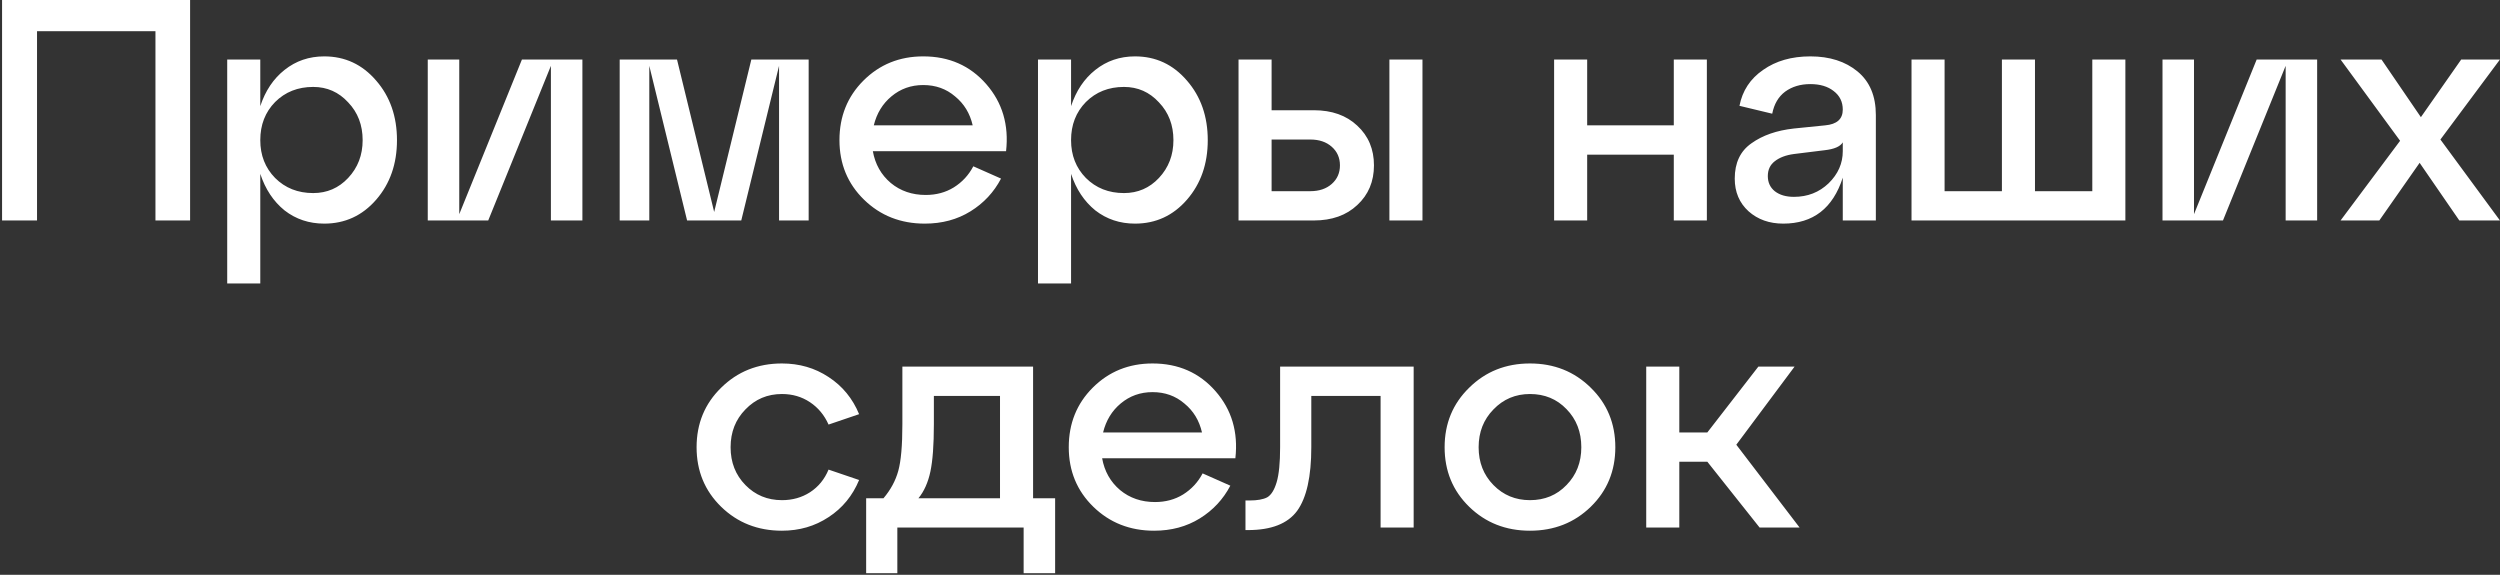 <?xml version="1.0" encoding="UTF-8"?> <svg xmlns="http://www.w3.org/2000/svg" width="635" height="146" viewBox="0 0 635 146" fill="none"><rect x="0" y="0" width="635" height="146" fill="#333333" stroke="none"/> <path d="M9.405 56H0.525V-3.8147e-06H48.285V56H39.485V7.92H9.405V56ZM82.352 14.32C87.632 14.32 92.032 16.373 95.552 20.48C99.072 24.533 100.832 29.573 100.832 35.6C100.832 41.627 99.072 46.667 95.552 50.72C92.032 54.773 87.632 56.8 82.352 56.8C78.512 56.8 75.152 55.68 72.272 53.44C69.445 51.147 67.392 48.053 66.112 44.16V72H57.712V15.12H66.112V26.96C67.392 23.067 69.445 20 72.272 17.76C75.152 15.467 78.512 14.32 82.352 14.32ZM79.552 49.04C83.072 49.04 86.032 47.76 88.432 45.2C90.885 42.587 92.112 39.387 92.112 35.6C92.112 31.76 90.885 28.56 88.432 26C86.032 23.387 83.072 22.08 79.552 22.08C75.659 22.08 72.432 23.36 69.872 25.92C67.365 28.48 66.112 31.707 66.112 35.6C66.112 39.44 67.365 42.64 69.872 45.2C72.432 47.76 75.659 49.04 79.552 49.04ZM116.65 54.4L132.57 15.12H147.93V56H139.93V16.72L124.01 56H108.65V15.12H116.65V54.4ZM205.4 15.12V56H197.88V16.72L188.28 56H174.52L164.92 16.72V56H157.4V15.12H171.96L181.4 53.84L190.84 15.12H205.4ZM234.502 14.32C241.062 14.32 246.395 16.667 250.502 21.36C254.608 26.053 256.288 31.733 255.542 38.4H221.702C222.288 41.707 223.808 44.4 226.262 46.48C228.715 48.507 231.675 49.52 235.142 49.52C237.808 49.52 240.182 48.88 242.262 47.6C244.395 46.267 246.048 44.48 247.222 42.24L254.262 45.36C252.448 48.827 249.862 51.6 246.502 53.68C243.142 55.76 239.275 56.8 234.902 56.8C228.768 56.8 223.622 54.773 219.462 50.72C215.302 46.667 213.222 41.627 213.222 35.6C213.222 29.573 215.248 24.533 219.302 20.48C223.408 16.373 228.475 14.32 234.502 14.32ZM234.502 21.6C231.408 21.6 228.715 22.56 226.422 24.48C224.182 26.347 222.688 28.8 221.942 31.84H247.062C246.368 28.8 244.875 26.347 242.582 24.48C240.342 22.56 237.648 21.6 234.502 21.6ZM288.29 14.32C293.57 14.32 297.97 16.373 301.49 20.48C305.01 24.533 306.77 29.573 306.77 35.6C306.77 41.627 305.01 46.667 301.49 50.72C297.97 54.773 293.57 56.8 288.29 56.8C284.45 56.8 281.09 55.68 278.21 53.44C275.383 51.147 273.33 48.053 272.05 44.16V72H263.65V15.12H272.05V26.96C273.33 23.067 275.383 20 278.21 17.76C281.09 15.467 284.45 14.32 288.29 14.32ZM285.49 49.04C289.01 49.04 291.97 47.76 294.37 45.2C296.823 42.587 298.05 39.387 298.05 35.6C298.05 31.76 296.823 28.56 294.37 26C291.97 23.387 289.01 22.08 285.49 22.08C281.596 22.08 278.37 23.36 275.81 25.92C273.303 28.48 272.05 31.707 272.05 35.6C272.05 39.44 273.303 42.64 275.81 45.2C278.37 47.76 281.596 49.04 285.49 49.04ZM333.707 56H314.587V15.12H322.987V28H333.707C338.294 28 341.974 29.307 344.747 31.92C347.574 34.533 348.987 37.893 348.987 42C348.987 46.107 347.574 49.467 344.747 52.08C341.974 54.693 338.294 56 333.707 56ZM361.307 56H352.907V15.12H361.307V56ZM322.987 35.44V48.56H332.827C335.067 48.56 336.881 47.947 338.267 46.72C339.654 45.493 340.347 43.92 340.347 42C340.347 40.08 339.654 38.507 338.267 37.28C336.881 36.053 335.067 35.44 332.827 35.44H322.987ZM403.143 56H394.743V15.12H403.143V31.84H425.143V15.12H433.543V56H425.143V39.28H403.143V56ZM459.825 14.32C464.731 14.32 468.731 15.6 471.825 18.16C474.918 20.72 476.465 24.4 476.465 29.2V56H468.065V45.12C465.558 52.907 460.518 56.8 452.945 56.8C449.425 56.8 446.491 55.76 444.145 53.68C441.798 51.547 440.625 48.773 440.625 45.36C440.625 41.36 442.038 38.373 444.865 36.4C447.691 34.373 451.291 33.12 455.665 32.64L463.585 31.84C466.571 31.573 468.065 30.24 468.065 27.84C468.065 25.867 467.291 24.293 465.745 23.12C464.251 21.947 462.278 21.36 459.825 21.36C457.318 21.36 455.185 22 453.425 23.28C451.718 24.56 450.625 26.427 450.145 28.88L441.825 26.88C442.571 23.04 444.571 20 447.825 17.76C451.078 15.467 455.078 14.32 459.825 14.32ZM455.665 50C459.131 50 462.065 48.853 464.465 46.56C466.865 44.213 468.065 41.493 468.065 38.4V36.16C467.425 37.227 465.878 37.893 463.425 38.16L455.665 39.12C453.638 39.387 452.011 40 450.785 40.96C449.611 41.867 449.025 43.12 449.025 44.72C449.025 46.32 449.611 47.6 450.785 48.56C452.011 49.52 453.638 50 455.665 50ZM539.845 56H485.525V15.12H493.925V48.56H508.485V15.12H516.885V48.56H531.445V15.12H539.845V56ZM557.275 54.4L573.195 15.12H588.555V56H580.555V16.72L564.635 56H549.275V15.12H557.275V54.4ZM625.145 15.12H634.985L619.865 35.44L634.985 56H624.665L614.585 41.36L604.345 56H594.505L609.625 35.76L594.505 15.12H604.905L614.905 29.76L625.145 15.12ZM183.173 128.72C179.013 124.667 176.933 119.627 176.933 113.6C176.933 107.573 179.013 102.533 183.173 98.48C187.333 94.373 192.479 92.32 198.613 92.32C203.039 92.32 206.986 93.467 210.453 95.76C213.973 98.053 216.559 101.2 218.213 105.2L210.453 107.84C209.386 105.44 207.813 103.547 205.733 102.16C203.653 100.773 201.279 100.08 198.613 100.08C194.933 100.08 191.839 101.387 189.333 104C186.826 106.56 185.572 109.76 185.572 113.6C185.572 117.44 186.826 120.64 189.333 123.2C191.839 125.76 194.933 127.04 198.613 127.04C201.279 127.04 203.653 126.373 205.733 125.04C207.866 123.653 209.439 121.733 210.453 119.28L218.213 121.92C216.559 125.92 213.973 129.067 210.453 131.36C206.986 133.653 203.039 134.8 198.613 134.8C192.479 134.8 187.333 132.773 183.173 128.72ZM262.403 93.12V126.56H268.003V145.6H260.003V134H227.923V145.6H220.003V126.56H224.403C226.216 124.427 227.47 122.107 228.163 119.6C228.856 117.093 229.203 113.147 229.203 107.76V93.12H262.403ZM233.283 126.56H254.003V100.56H237.203V107.76C237.203 112.987 236.91 116.987 236.323 119.76C235.736 122.533 234.723 124.8 233.283 126.56ZM292.744 92.32C299.304 92.32 304.637 94.667 308.744 99.36C312.85 104.053 314.53 109.733 313.784 116.4H279.944C280.53 119.707 282.05 122.4 284.504 124.48C286.957 126.507 289.917 127.52 293.384 127.52C296.05 127.52 298.424 126.88 300.504 125.6C302.637 124.267 304.29 122.48 305.464 120.24L312.504 123.36C310.69 126.827 308.104 129.6 304.744 131.68C301.384 133.76 297.517 134.8 293.144 134.8C287.01 134.8 281.864 132.773 277.704 128.72C273.544 124.667 271.464 119.627 271.464 113.6C271.464 107.573 273.49 102.533 277.544 98.48C281.65 94.373 286.717 92.32 292.744 92.32ZM292.744 99.6C289.65 99.6 286.957 100.56 284.664 102.48C282.424 104.347 280.93 106.8 280.184 109.84H305.304C304.61 106.8 303.117 104.347 300.824 102.48C298.584 100.56 295.89 99.6 292.744 99.6ZM316.99 134.64H316.35V127.12H317.39C319.363 127.12 320.857 126.853 321.87 126.32C322.883 125.733 323.683 124.453 324.27 122.48C324.857 120.507 325.15 117.547 325.15 113.6V93.12H359.07V134H350.67V100.56H333.07V113.6C333.07 121.067 331.87 126.453 329.47 129.76C327.07 133.013 322.91 134.64 316.99 134.64ZM373.173 128.72C369.013 124.667 366.933 119.627 366.933 113.6C366.933 107.573 369.013 102.533 373.173 98.48C377.333 94.373 382.479 92.32 388.613 92.32C394.746 92.32 399.893 94.373 404.053 98.48C408.213 102.533 410.293 107.573 410.293 113.6C410.293 119.627 408.213 124.667 404.053 128.72C399.893 132.773 394.746 134.8 388.613 134.8C382.479 134.8 377.333 132.773 373.173 128.72ZM379.333 104C376.826 106.56 375.572 109.76 375.572 113.6C375.572 117.44 376.826 120.64 379.333 123.2C381.839 125.76 384.933 127.04 388.613 127.04C392.346 127.04 395.439 125.76 397.893 123.2C400.399 120.64 401.653 117.44 401.653 113.6C401.653 109.707 400.399 106.48 397.893 103.92C395.439 101.36 392.346 100.08 388.613 100.08C384.933 100.08 381.839 101.387 379.333 104ZM455.822 93.12L441.022 112.96L457.102 134H446.942L433.662 117.28H426.542V134H418.142V93.12H426.542V109.84H433.662L446.622 93.12H455.822Z" fill="white"></path> </svg> 